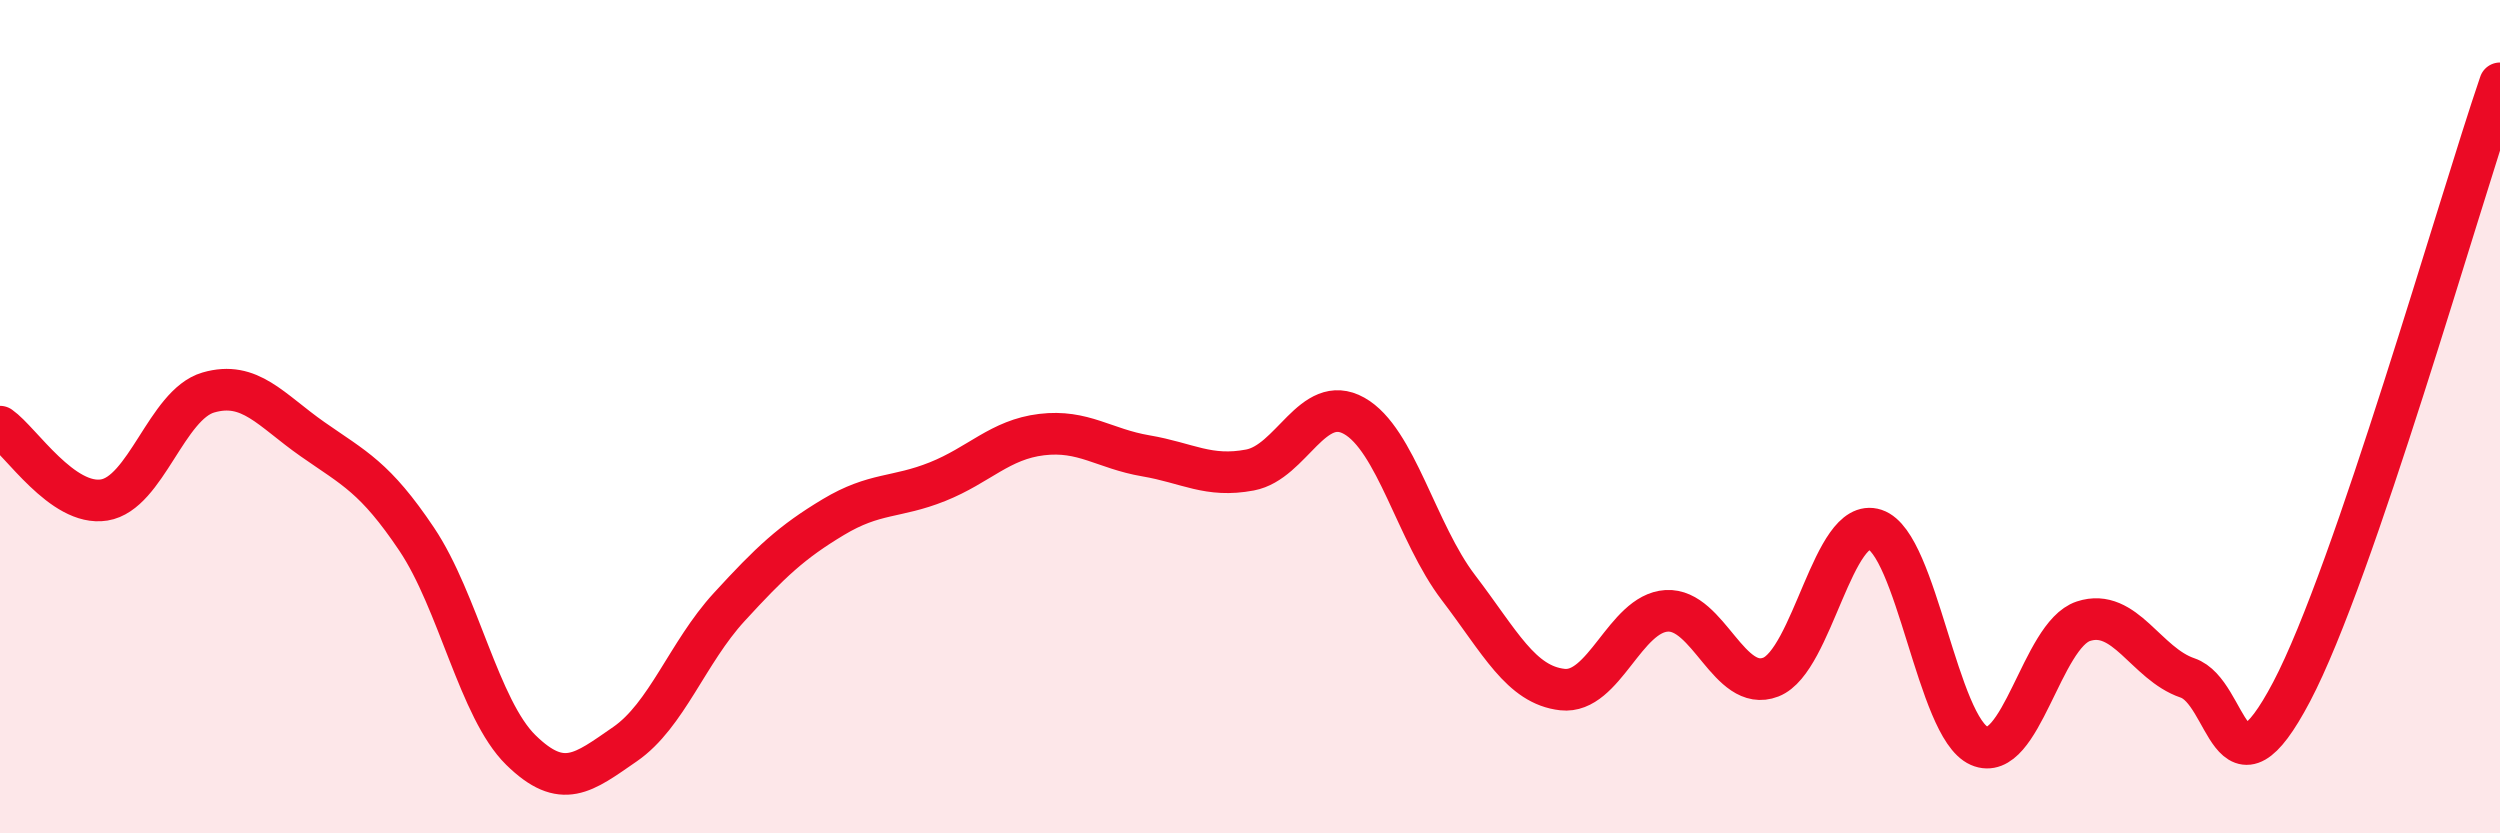 
    <svg width="60" height="20" viewBox="0 0 60 20" xmlns="http://www.w3.org/2000/svg">
      <path
        d="M 0,10.24 C 0.5,10.59 1.5,12.16 2.5,12 C 3.5,11.84 4,9.71 5,9.42 C 6,9.13 6.5,9.84 7.5,10.54 C 8.5,11.24 9,11.45 10,12.94 C 11,14.43 11.5,17.02 12.5,18 C 13.5,18.98 14,18.55 15,17.86 C 16,17.17 16.5,15.66 17.5,14.57 C 18.5,13.48 19,13.01 20,12.41 C 21,11.81 21.5,11.96 22.5,11.56 C 23.5,11.16 24,10.55 25,10.43 C 26,10.31 26.5,10.77 27.5,10.94 C 28.5,11.11 29,11.47 30,11.28 C 31,11.09 31.5,9.42 32.5,9.98 C 33.5,10.54 34,12.79 35,14.1 C 36,15.41 36.5,16.44 37.5,16.55 C 38.5,16.66 39,14.72 40,14.66 C 41,14.6 41.5,16.64 42.5,16.25 C 43.5,15.86 44,12.38 45,12.71 C 46,13.04 46.5,17.46 47.5,17.9 C 48.5,18.34 49,15.24 50,14.91 C 51,14.58 51.5,15.93 52.5,16.27 C 53.5,16.61 53.5,19.45 55,16.6 C 56.5,13.75 59,4.92 60,2L60 20L0 20Z"
        fill="#EB0A25"
        opacity="0.1"
        stroke-linecap="round"
        stroke-linejoin="round"
      />
      <path
        d="M 0,10.24 C 0.5,10.59 1.5,12.16 2.5,12 C 3.5,11.84 4,9.71 5,9.42 C 6,9.13 6.5,9.84 7.5,10.54 C 8.5,11.24 9,11.45 10,12.94 C 11,14.43 11.5,17.02 12.5,18 C 13.5,18.98 14,18.55 15,17.86 C 16,17.17 16.5,15.66 17.5,14.57 C 18.5,13.48 19,13.01 20,12.41 C 21,11.81 21.5,11.96 22.5,11.56 C 23.5,11.16 24,10.55 25,10.43 C 26,10.31 26.5,10.77 27.5,10.94 C 28.5,11.11 29,11.47 30,11.28 C 31,11.09 31.5,9.42 32.5,9.98 C 33.5,10.54 34,12.79 35,14.1 C 36,15.41 36.5,16.44 37.5,16.55 C 38.5,16.66 39,14.72 40,14.66 C 41,14.6 41.5,16.64 42.5,16.25 C 43.5,15.86 44,12.38 45,12.71 C 46,13.04 46.5,17.46 47.5,17.9 C 48.5,18.34 49,15.24 50,14.91 C 51,14.58 51.5,15.93 52.5,16.27 C 53.5,16.61 53.5,19.45 55,16.6 C 56.5,13.75 59,4.92 60,2"
        stroke="#EB0A25"
        stroke-width="1"
        fill="none"
        stroke-linecap="round"
        stroke-linejoin="round"
      />
    </svg>
  